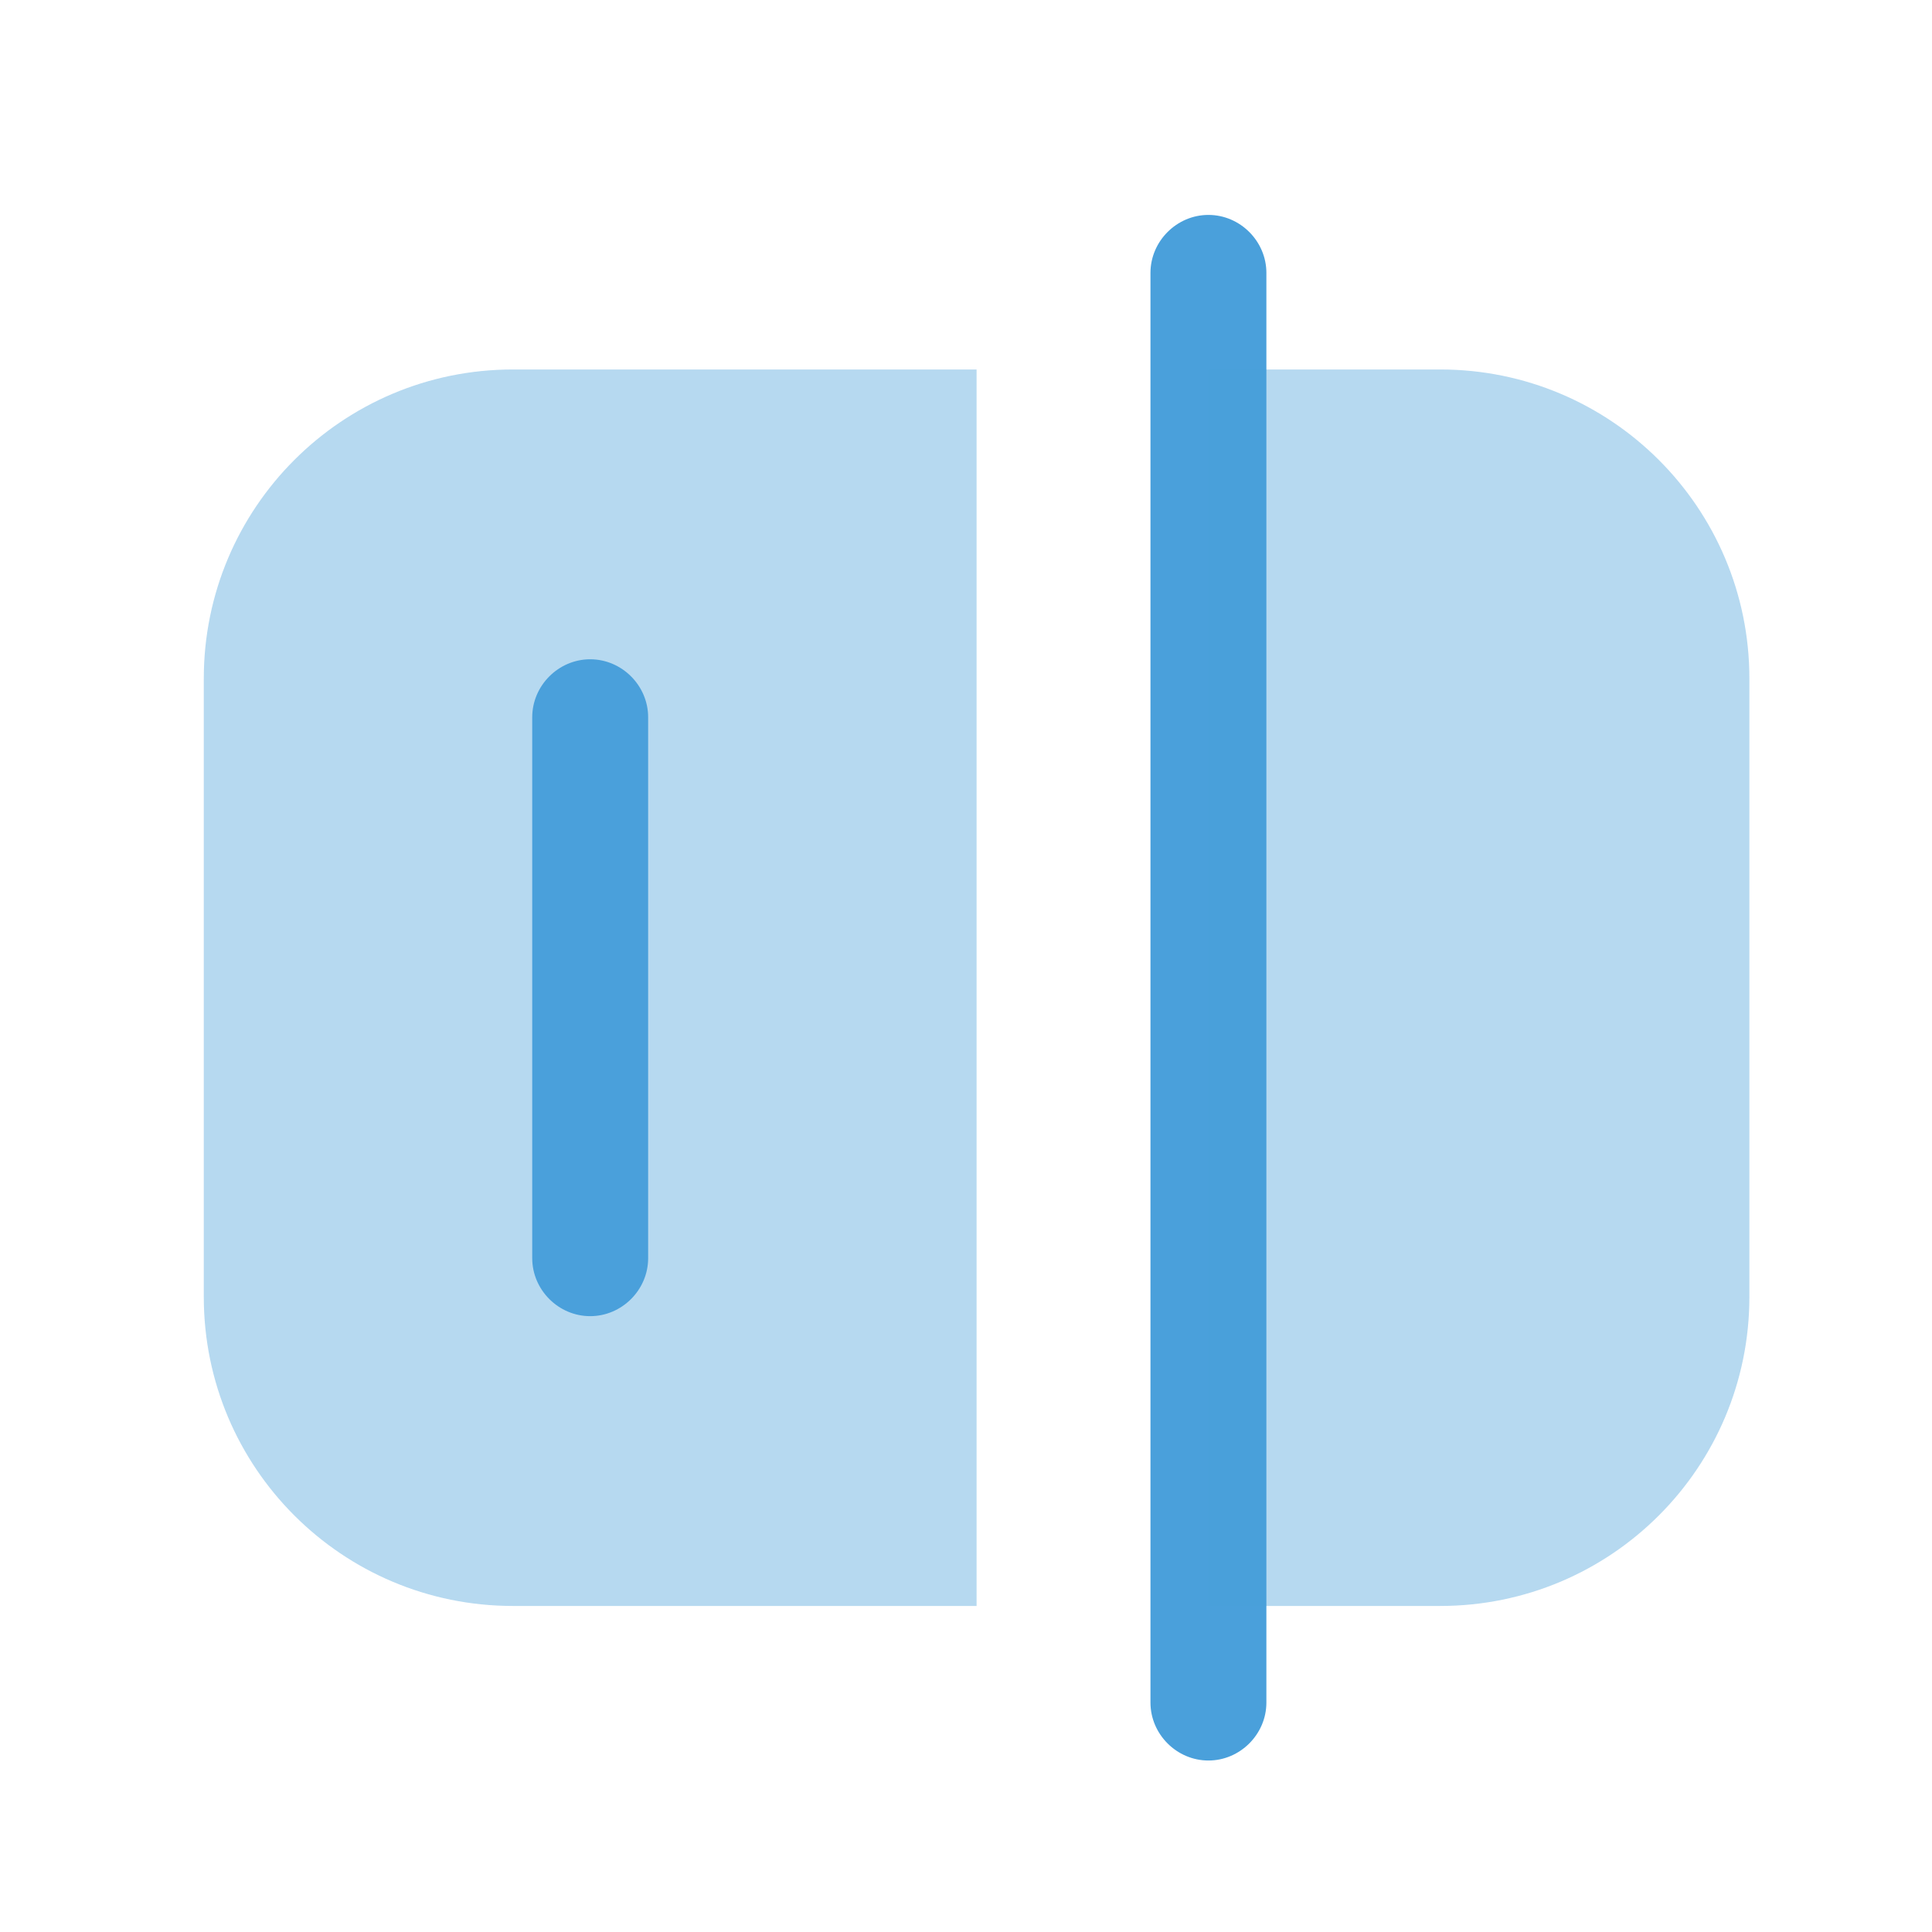 <svg width="25" height="25" viewBox="0 0 25 25" fill="none" xmlns="http://www.w3.org/2000/svg">
<path d="M15.637 22.781C15.227 22.781 14.887 22.441 14.887 22.031V3.531C14.887 3.121 15.227 2.781 15.637 2.781C16.047 2.781 16.387 3.121 16.387 3.531V22.031C16.387 22.441 16.047 22.781 15.637 22.781Z" fill="#4AA0DB"/>
<path opacity="0.4" d="M6.637 20.781H12.637V4.781H6.637C4.427 4.781 2.637 6.571 2.637 8.781V16.781C2.637 18.991 4.427 20.781 6.637 20.781Z" fill="#4AA0DB"/>
<path opacity="0.4" d="M18.637 20.781H15.637V4.781H18.637C20.847 4.781 22.637 6.571 22.637 8.781V16.781C22.637 18.991 20.847 20.781 18.637 20.781Z" fill="#4AA0DB"/>
<path d="M7.637 17.031C7.227 17.031 6.887 16.691 6.887 16.281V9.281C6.887 8.871 7.227 8.531 7.637 8.531C8.047 8.531 8.387 8.871 8.387 9.281V16.281C8.387 16.691 8.047 17.031 7.637 17.031Z" fill="#4AA0DB"/>
</svg>
